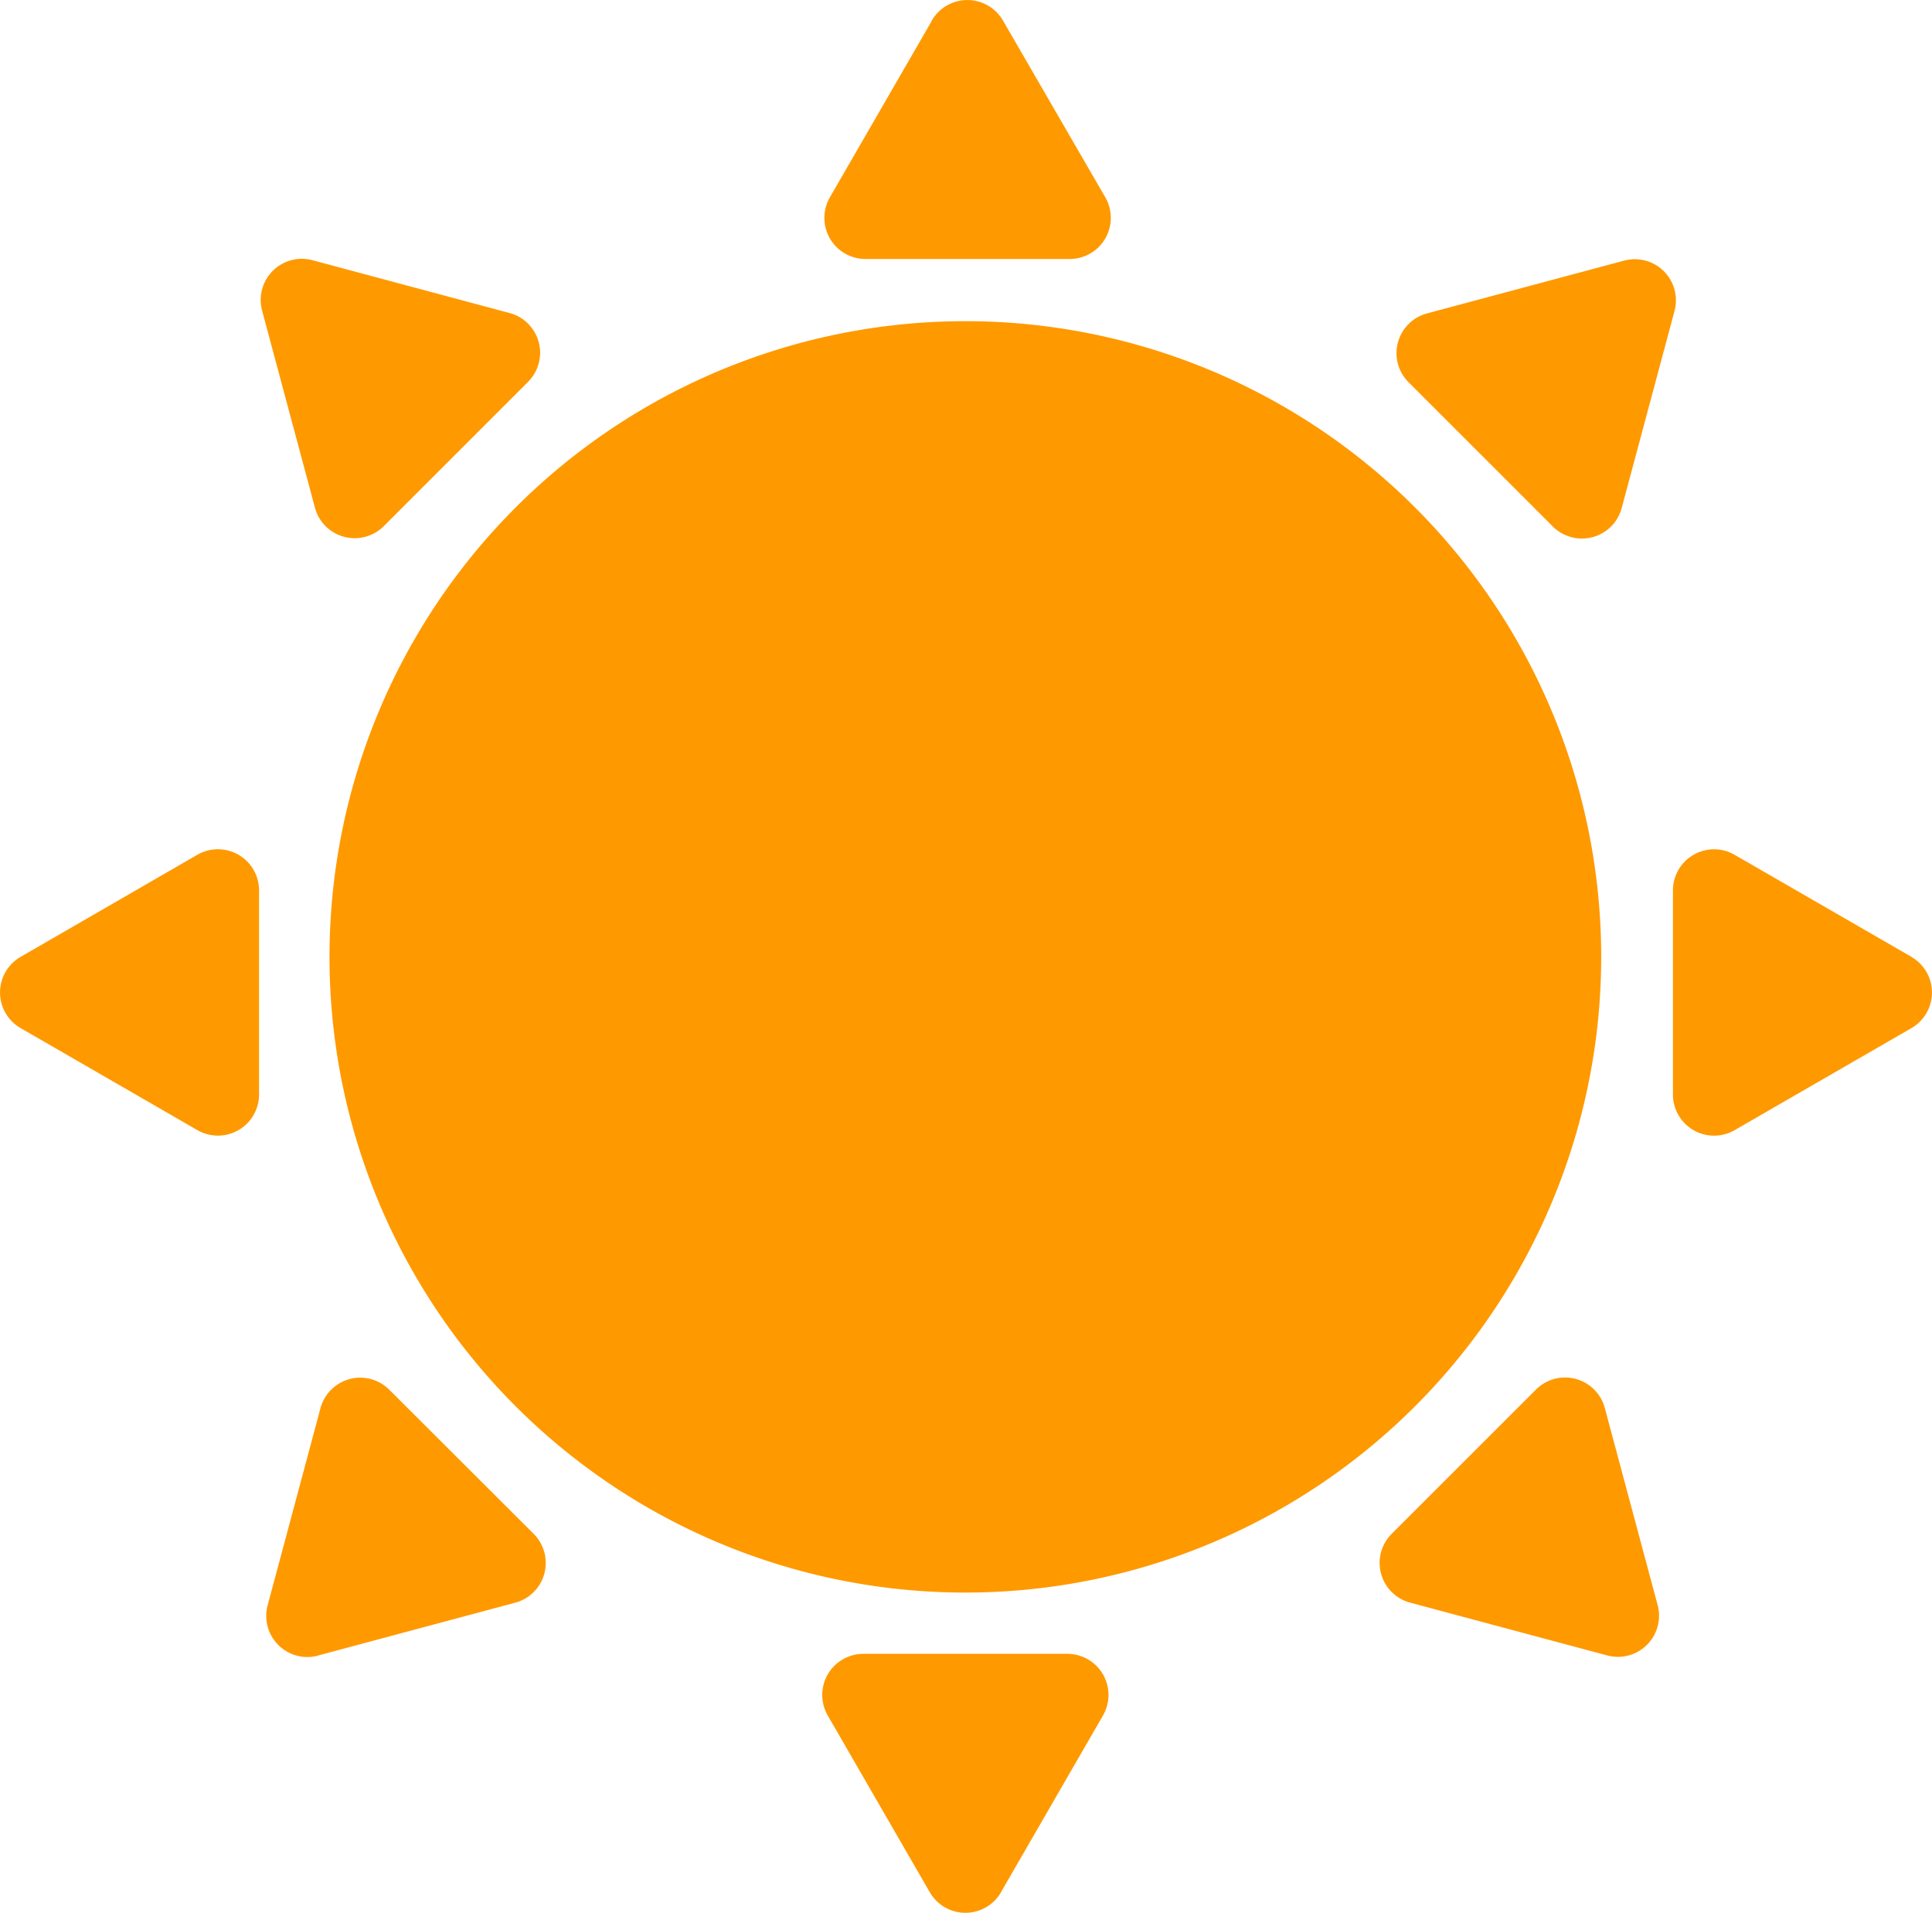 <svg xmlns="http://www.w3.org/2000/svg" xmlns:xlink="http://www.w3.org/1999/xlink" width="44.292" height="43.86" viewBox="0 0 44.292 43.86">
  <defs>
    <clipPath id="clip-path">
      <rect id="長方形_13137" data-name="長方形 13137" width="44.292" height="43.86" fill="none"/>
    </clipPath>
  </defs>
  <g id="nav-heat" clip-path="url(#clip-path)">
    <path id="パス_54772" data-name="パス 54772" d="M96.064,79.818A14.577,14.577,0,1,1,81.486,65.241,14.577,14.577,0,0,1,96.064,79.818" transform="translate(-59.356 -57.876)" fill="#f90"/>
    <path id="パス_54773" data-name="パス 54773" d="M169.871.472l-2.339,4.052a.943.943,0,0,0,.817,1.415h4.679a.943.943,0,0,0,.817-1.415L171.5.472a.943.943,0,0,0-1.633,0" transform="translate(-148.506 0)" fill="#f90"/>
    <path id="パス_54774" data-name="パス 54774" d="M171.053,341.4l2.339-4.052a.943.943,0,0,0-.817-1.415H167.9a.943.943,0,0,0-.817,1.415l2.339,4.052a.943.943,0,0,0,1.633,0" transform="translate(-148.106 -298.009)" fill="#f90"/>
    <path id="パス_54775" data-name="パス 54775" d="M.472,176.609l4.052,2.339a.943.943,0,0,0,1.415-.817v-4.679a.943.943,0,0,0-1.415-.817L.472,174.976a.943.943,0,0,0,0,1.633" transform="translate(0 -153.034)" fill="#f90"/>
    <path id="パス_54776" data-name="パス 54776" d="M345.225,174.976l-4.052-2.339a.943.943,0,0,0-1.415.817v4.679a.943.943,0,0,0,1.415.817l4.052-2.339a.943.943,0,0,0,0-1.633" transform="translate(-301.405 -153.035)" fill="#f90"/>
    <path id="パス_54777" data-name="パス 54777" d="M52.971,53.767l1.211,4.519a.943.943,0,0,0,1.578.423L59.068,55.4a.943.943,0,0,0-.423-1.578l-4.519-1.211a.943.943,0,0,0-1.155,1.155" transform="translate(-46.962 -46.644)" fill="#f90"/>
    <path id="パス_54778" data-name="パス 54778" d="M286.552,285.038l-1.211-4.519a.943.943,0,0,0-1.578-.423l-3.308,3.308a.943.943,0,0,0,.423,1.578l4.519,1.211a.943.943,0,0,0,1.155-1.155" transform="translate(-248.55 -248.232)" fill="#f90"/>
    <path id="パス_54779" data-name="パス 54779" d="M288.8,52.678l-4.519,1.211a.943.943,0,0,0-.423,1.578l3.308,3.308a.943.943,0,0,0,1.578-.423l1.211-4.519a.943.943,0,0,0-1.155-1.155" transform="translate(-251.566 -46.702)" fill="#f90"/>
    <path id="パス_54780" data-name="パス 54780" d="M55.268,286.194l4.519-1.211a.943.943,0,0,0,.423-1.578L56.9,280.1a.943.943,0,0,0-1.578.423l-1.211,4.519a.943.943,0,0,0,1.155,1.155" transform="translate(-47.975 -248.232)" fill="#f90"/>
  </g>
</svg>
